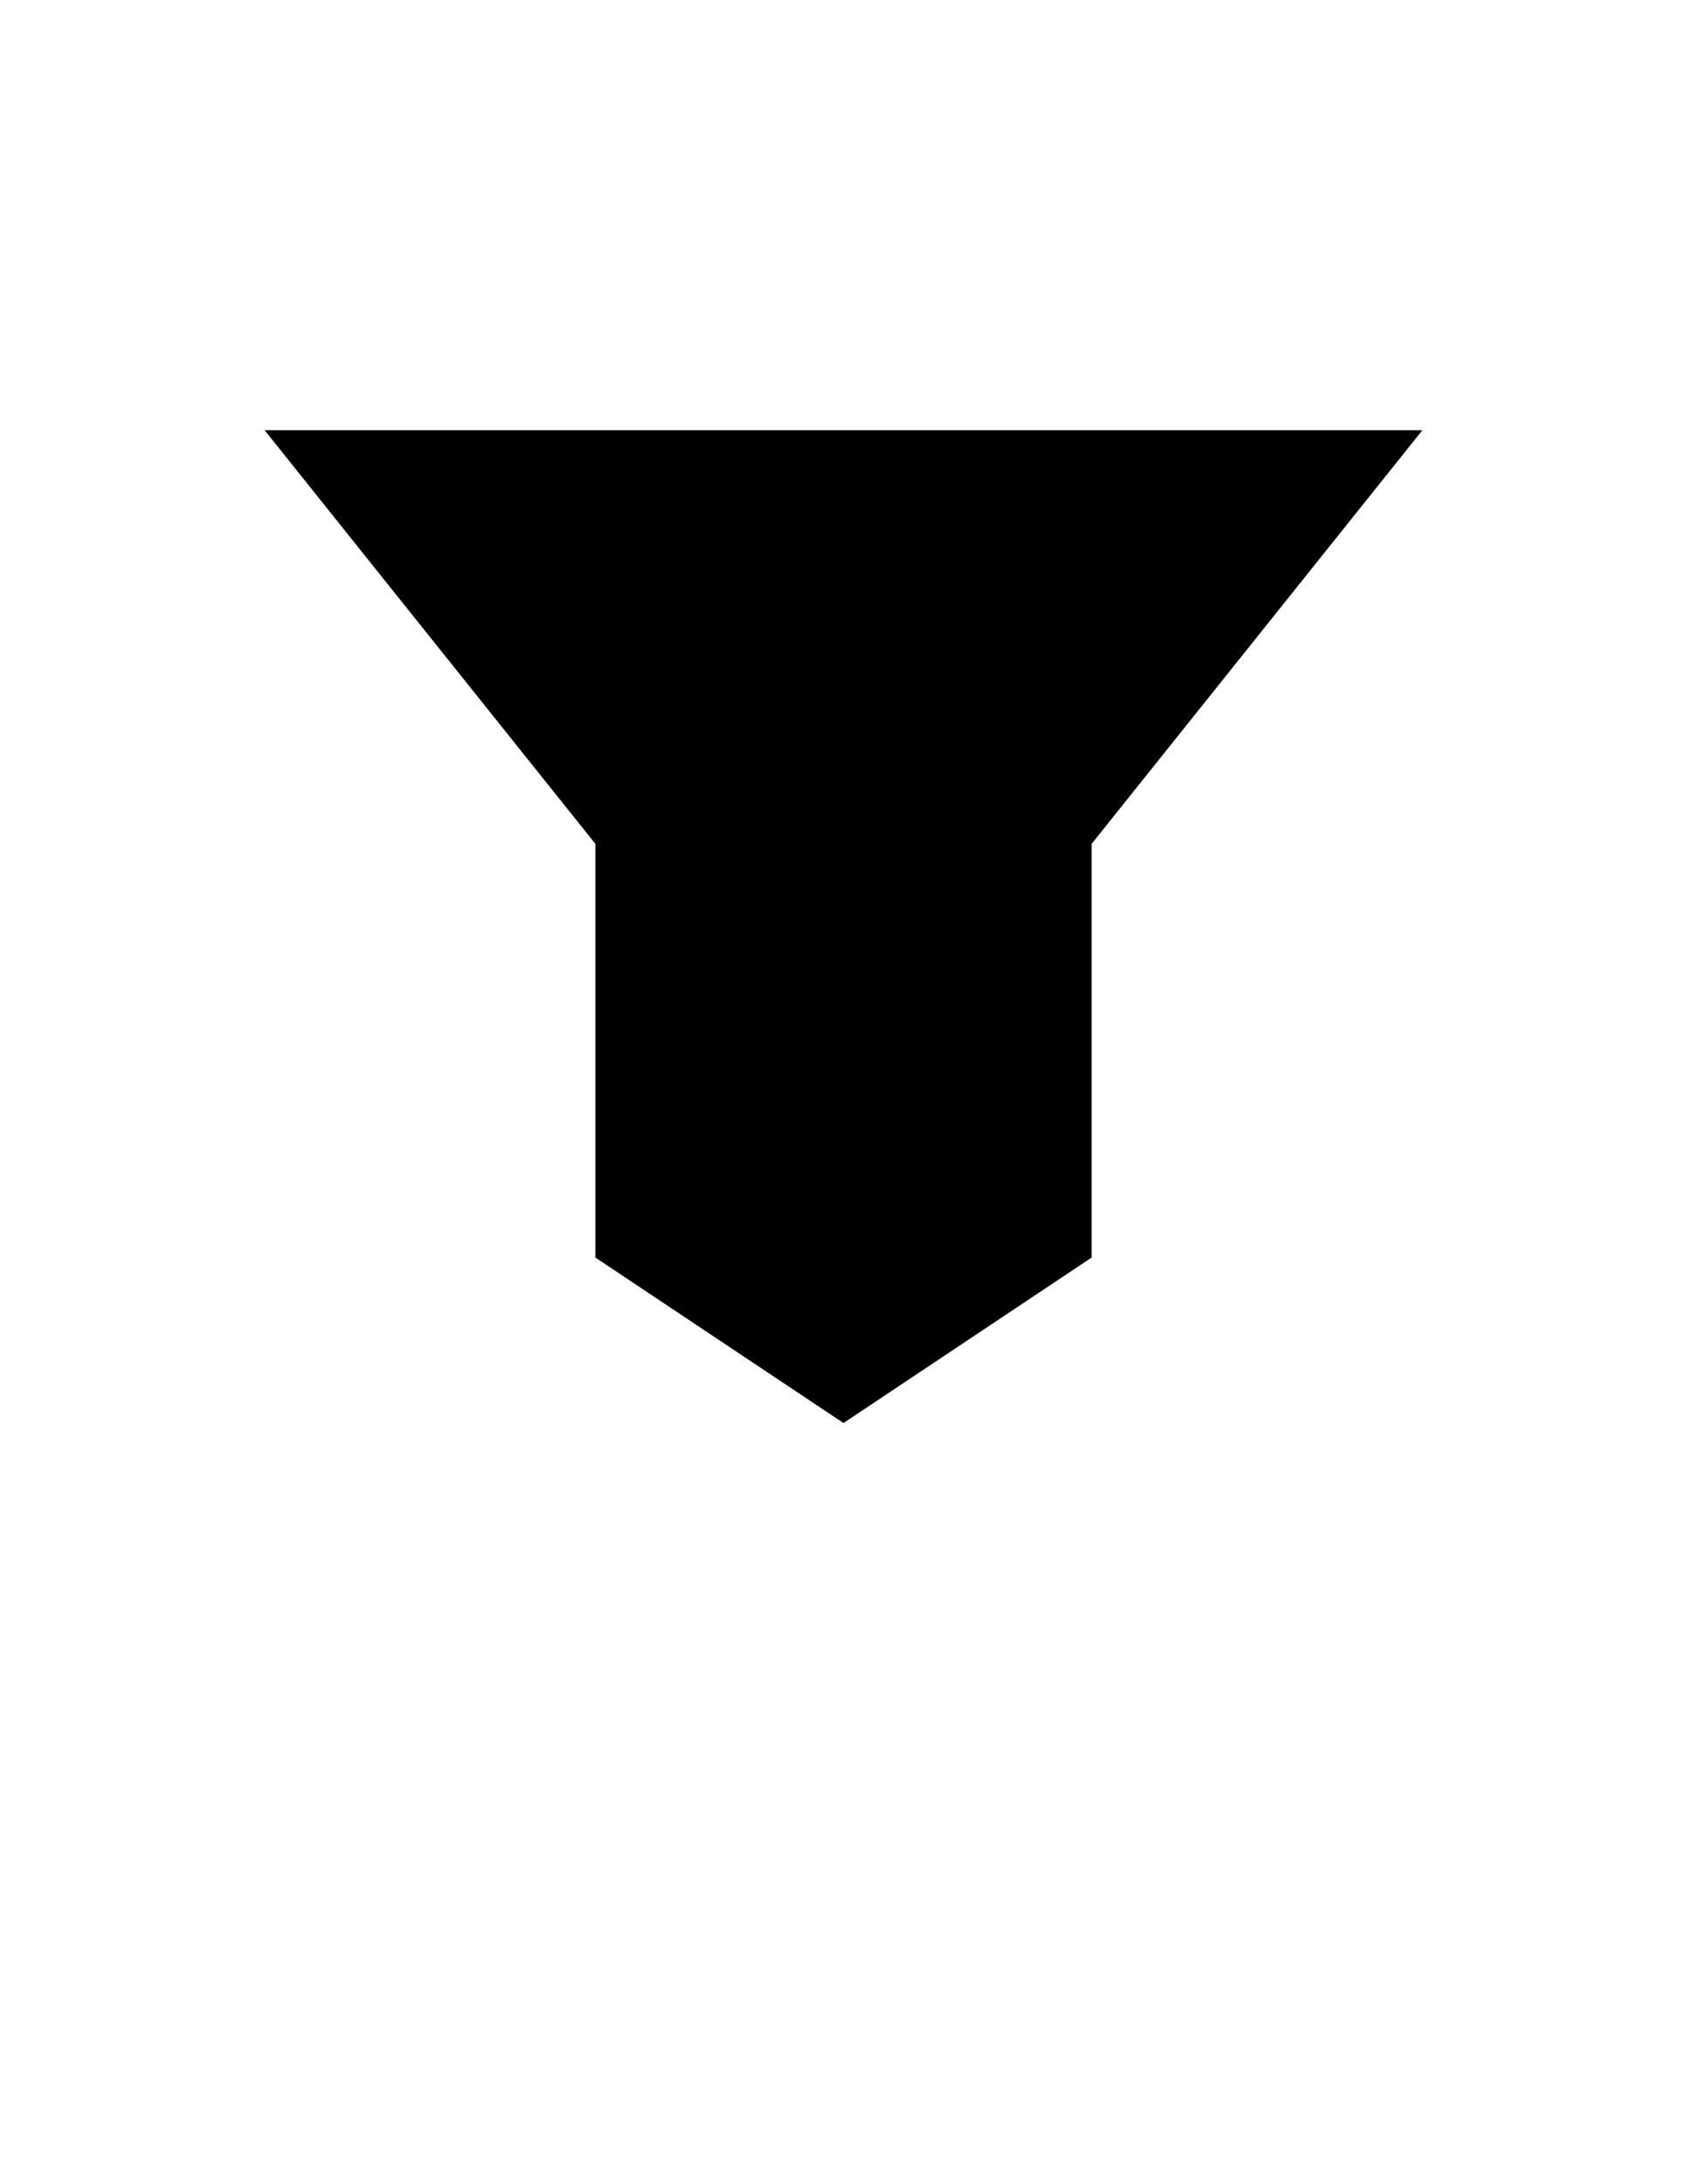 <?xml version="1.0" encoding="UTF-8"?>
<svg xmlns="http://www.w3.org/2000/svg" xmlns:xlink="http://www.w3.org/1999/xlink" width="612" height="792" viewBox="0 0 612 792">
<path fill-rule="nonzero" fill="rgb(0%, 0%, 0%)" fill-opacity="1" d="M 96 156 L 516 156 L 396 306 L 396 456 L 306 516 L 216 456 L 216 306 Z M 156 186 L 456 186 L 366 306 L 246 306 Z M 156 186 "/>
</svg>
